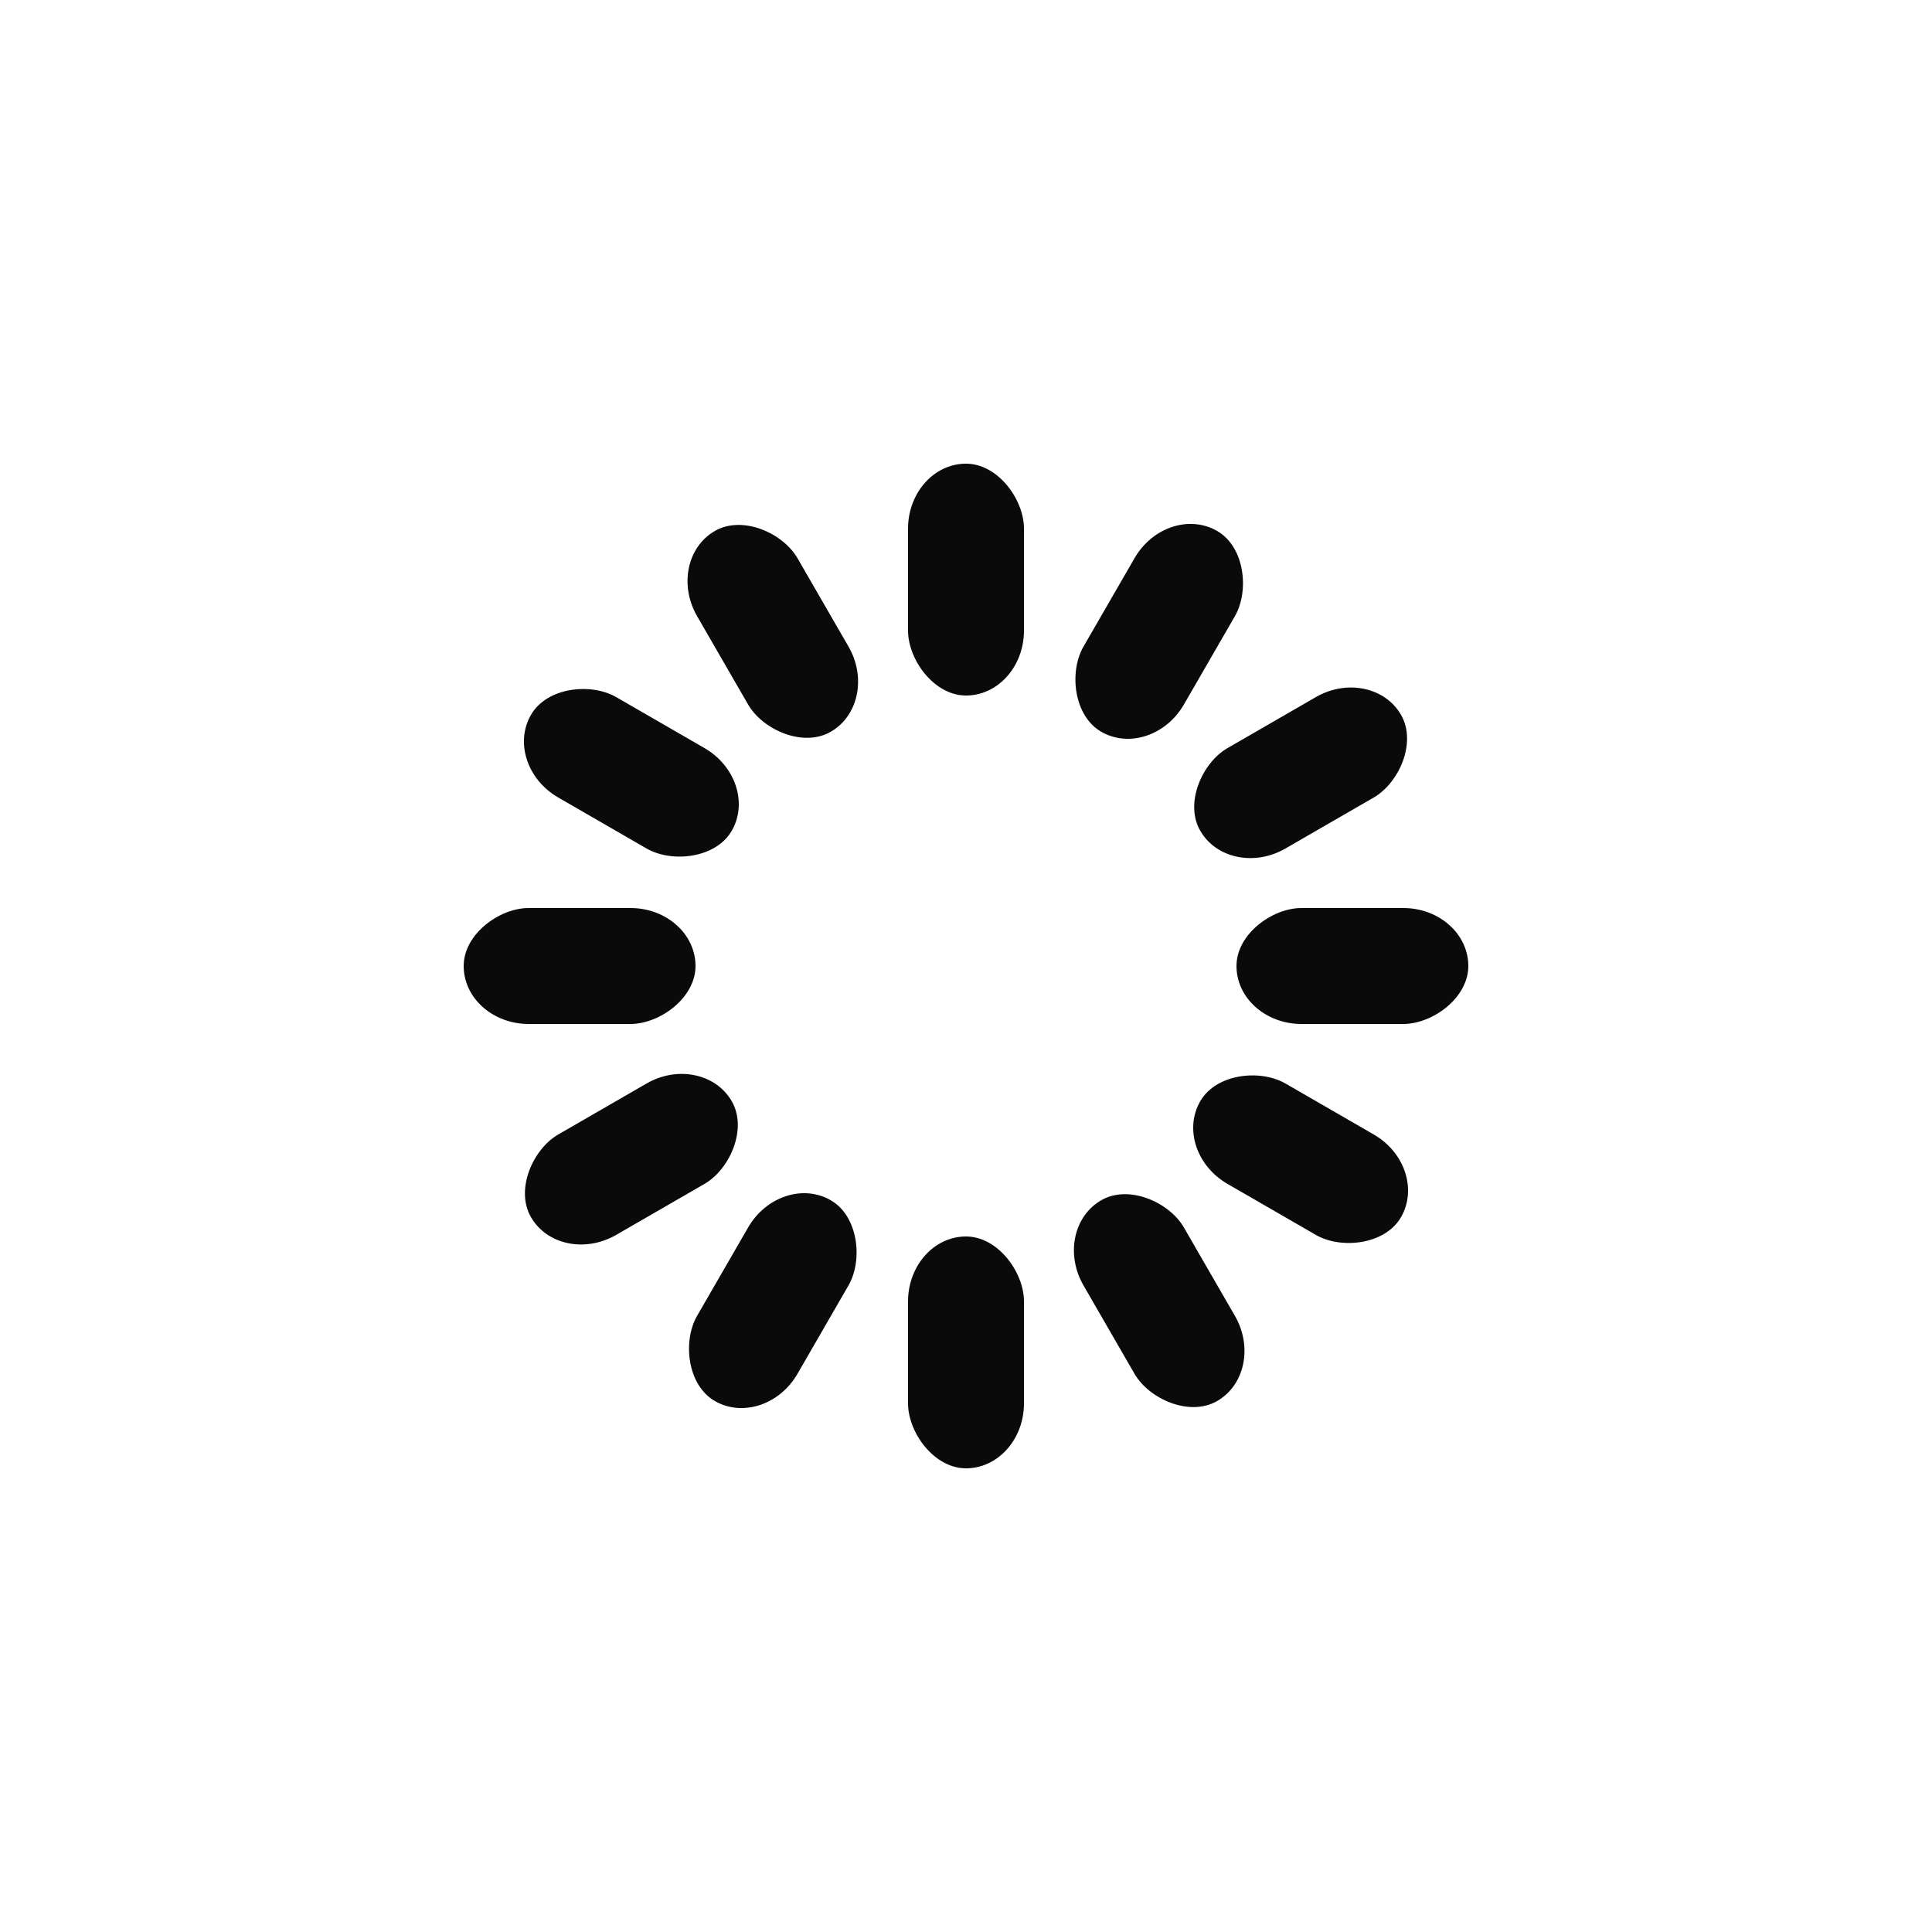 <svg xmlns="http://www.w3.org/2000/svg" style="background:0 0" width="51" height="51" viewBox="0 0 100 100" preserveAspectRatio="xMidYMid"><style>.B{fill:#0a0a0a}</style><rect x="47" y="24" rx="3" ry="3.36" width="6" height="12" class="B"><animate attributeName="opacity" values="1;0" keyTimes="0;1" dur="1s" begin="-0.917s" repeatCount="indefinite"/></rect><rect x="47" y="24" rx="3" ry="3.36" width="6" height="12" transform="rotate(30 50 50)" class="B"><animate attributeName="opacity" values="1;0" keyTimes="0;1" dur="1s" begin="-0.833s" repeatCount="indefinite"/></rect><rect x="47" y="24" rx="3" ry="3.36" width="6" height="12" transform="rotate(60 50 50)" class="B"><animate attributeName="opacity" values="1;0" keyTimes="0;1" dur="1s" begin="-0.75s" repeatCount="indefinite"/></rect><rect x="47" y="24" rx="3" ry="3.36" width="6" height="12" transform="rotate(90 50 50)" class="B"><animate attributeName="opacity" values="1;0" keyTimes="0;1" dur="1s" begin="-0.667s" repeatCount="indefinite"/></rect><rect x="47" y="24" rx="3" ry="3.36" width="6" height="12" transform="rotate(120 50 50)" class="B"><animate attributeName="opacity" values="1;0" keyTimes="0;1" dur="1s" begin="-0.583s" repeatCount="indefinite"/></rect><rect x="47" y="24" rx="3" ry="3.36" width="6" height="12" transform="rotate(150 50 50)" class="B"><animate attributeName="opacity" values="1;0" keyTimes="0;1" dur="1s" begin="-0.5s" repeatCount="indefinite"/></rect><rect x="47" y="24" rx="3" ry="3.36" width="6" height="12" transform="rotate(180 50 50)" class="B"><animate attributeName="opacity" values="1;0" keyTimes="0;1" dur="1s" begin="-0.417s" repeatCount="indefinite"/></rect><rect x="47" y="24" rx="3" ry="3.36" width="6" height="12" transform="rotate(210 50 50)" class="B"><animate attributeName="opacity" values="1;0" keyTimes="0;1" dur="1s" begin="-0.333s" repeatCount="indefinite"/></rect><rect x="47" y="24" rx="3" ry="3.36" width="6" height="12" transform="rotate(240 50 50)" class="B"><animate attributeName="opacity" values="1;0" keyTimes="0;1" dur="1s" begin="-0.25s" repeatCount="indefinite"/></rect><rect x="47" y="24" rx="3" ry="3.36" width="6" height="12" transform="rotate(270 50 50)" class="B"><animate attributeName="opacity" values="1;0" keyTimes="0;1" dur="1s" begin="-0.167s" repeatCount="indefinite"/></rect><rect x="47" y="24" rx="3" ry="3.36" width="6" height="12" transform="rotate(300 50 50)" class="B"><animate attributeName="opacity" values="1;0" keyTimes="0;1" dur="1s" begin="-0.083s" repeatCount="indefinite"/></rect><rect x="47" y="24" rx="3" ry="3.36" width="6" height="12" transform="rotate(330 50 50)" class="B"><animate attributeName="opacity" values="1;0" keyTimes="0;1" dur="1s" begin="0s" repeatCount="indefinite"/></rect></svg>